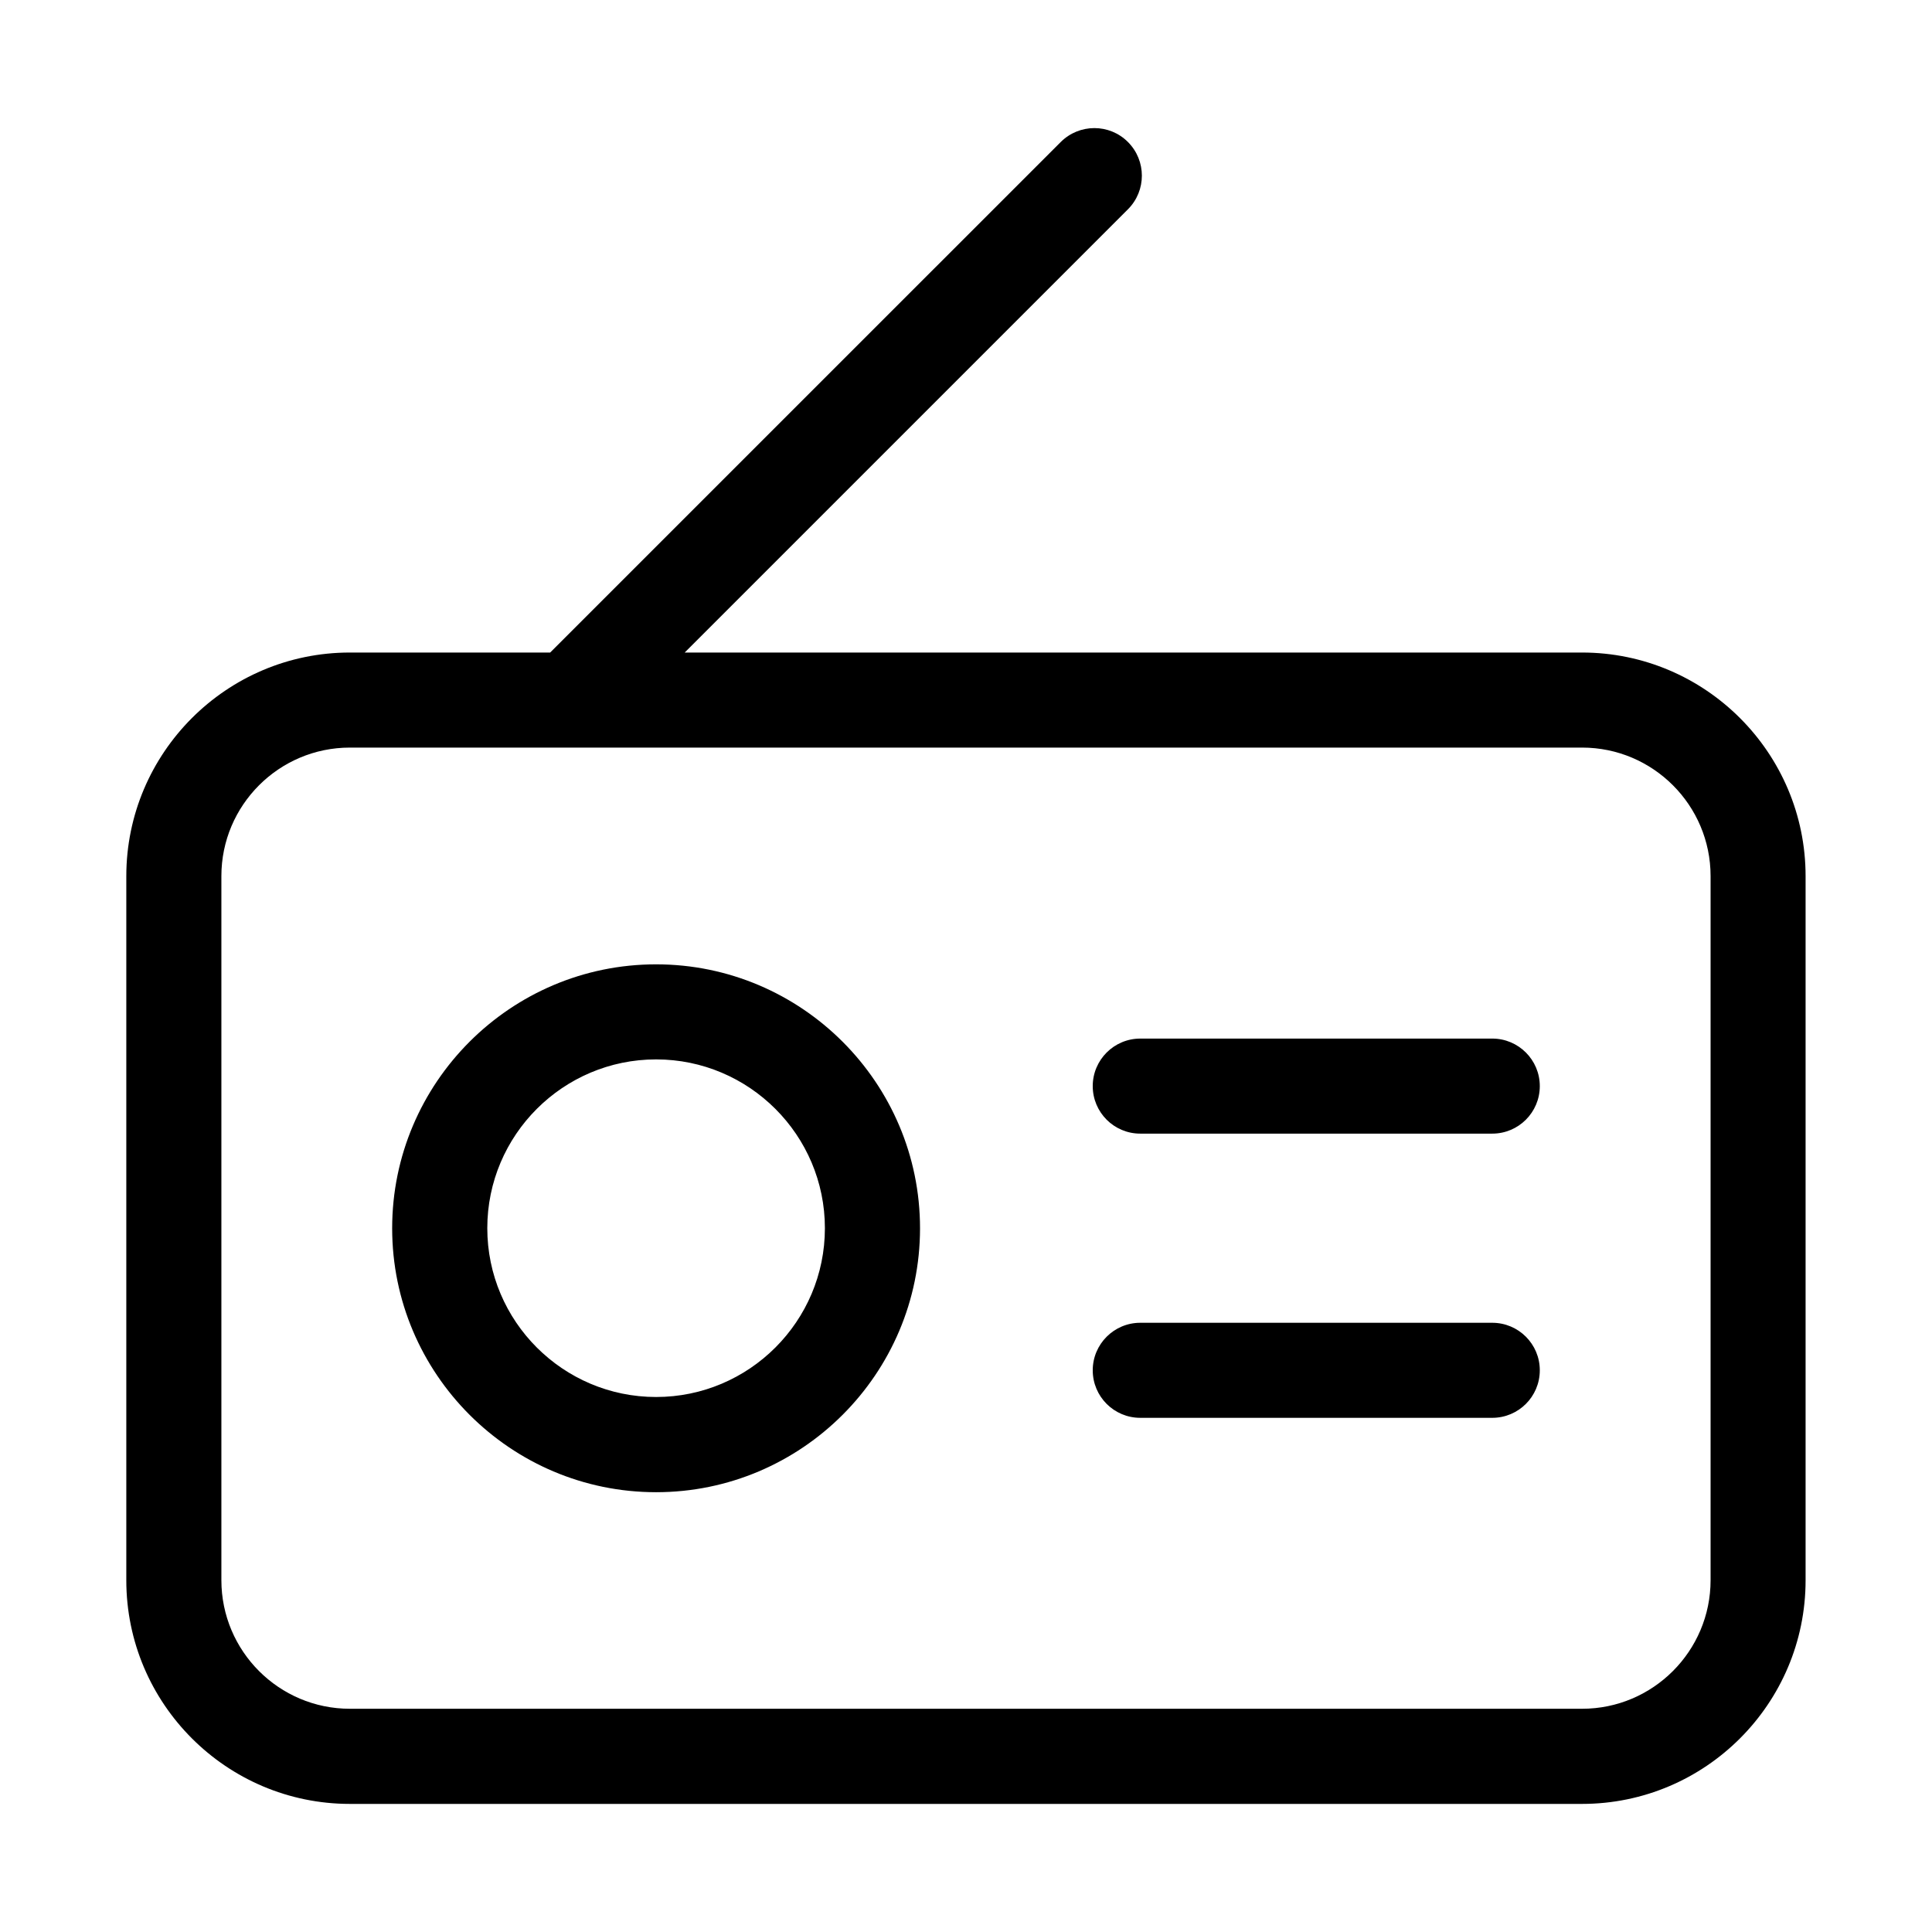 <?xml version="1.0" encoding="UTF-8"?>
<!-- Uploaded to: SVG Repo, www.svgrepo.com, Generator: SVG Repo Mixer Tools -->
<svg fill="#000000" width="800px" height="800px" version="1.1" viewBox="144 144 512 512" xmlns="http://www.w3.org/2000/svg">
 <path d="m563.27 316.93h-237.82l117.47-117.47c4.914-4.914 4.914-12.891 0-17.82-4.914-4.934-12.891-4.914-17.82 0l-135.3 135.29h-53.09c-32.664 0-59.238 26.598-59.238 59.262v186.6c0 32.684 26.574 59.262 59.238 59.262h326.55c32.664 0 59.238-26.574 59.238-59.262v-186.6c0.004-32.664-26.574-59.262-59.238-59.262zm34.051 245.84c0 18.789-15.281 34.07-34.051 34.07h-326.55c-18.789 0-34.051-15.281-34.051-34.07v-186.6c0-18.789 15.281-34.051 34.051-34.051h326.55c18.789 0 34.051 15.281 34.051 34.051zm-279.45-163.21c-38.562 0-69.945 31.383-69.945 69.945s31.383 69.945 69.945 69.945 69.945-31.383 69.945-69.945-31.383-69.945-69.945-69.945zm0 114.66c-24.664 0-44.734-20.07-44.734-44.734 0-24.664 20.07-44.734 44.734-44.734 24.664 0 44.734 20.07 44.734 44.734 0 24.668-20.07 44.734-44.734 44.734zm234.19-82.391c0 6.969-5.648 12.594-12.594 12.594h-93.289c-6.969 0-12.594-5.648-12.594-12.594 0-6.949 5.648-12.594 12.594-12.594h93.289c6.945-0.004 12.594 5.644 12.594 12.594zm0 75.316c0 6.969-5.648 12.594-12.594 12.594h-93.289c-6.969 0-12.594-5.648-12.594-12.594 0-6.949 5.648-12.594 12.594-12.594h93.289c6.945 0 12.594 5.625 12.594 12.594z"/>
</svg>